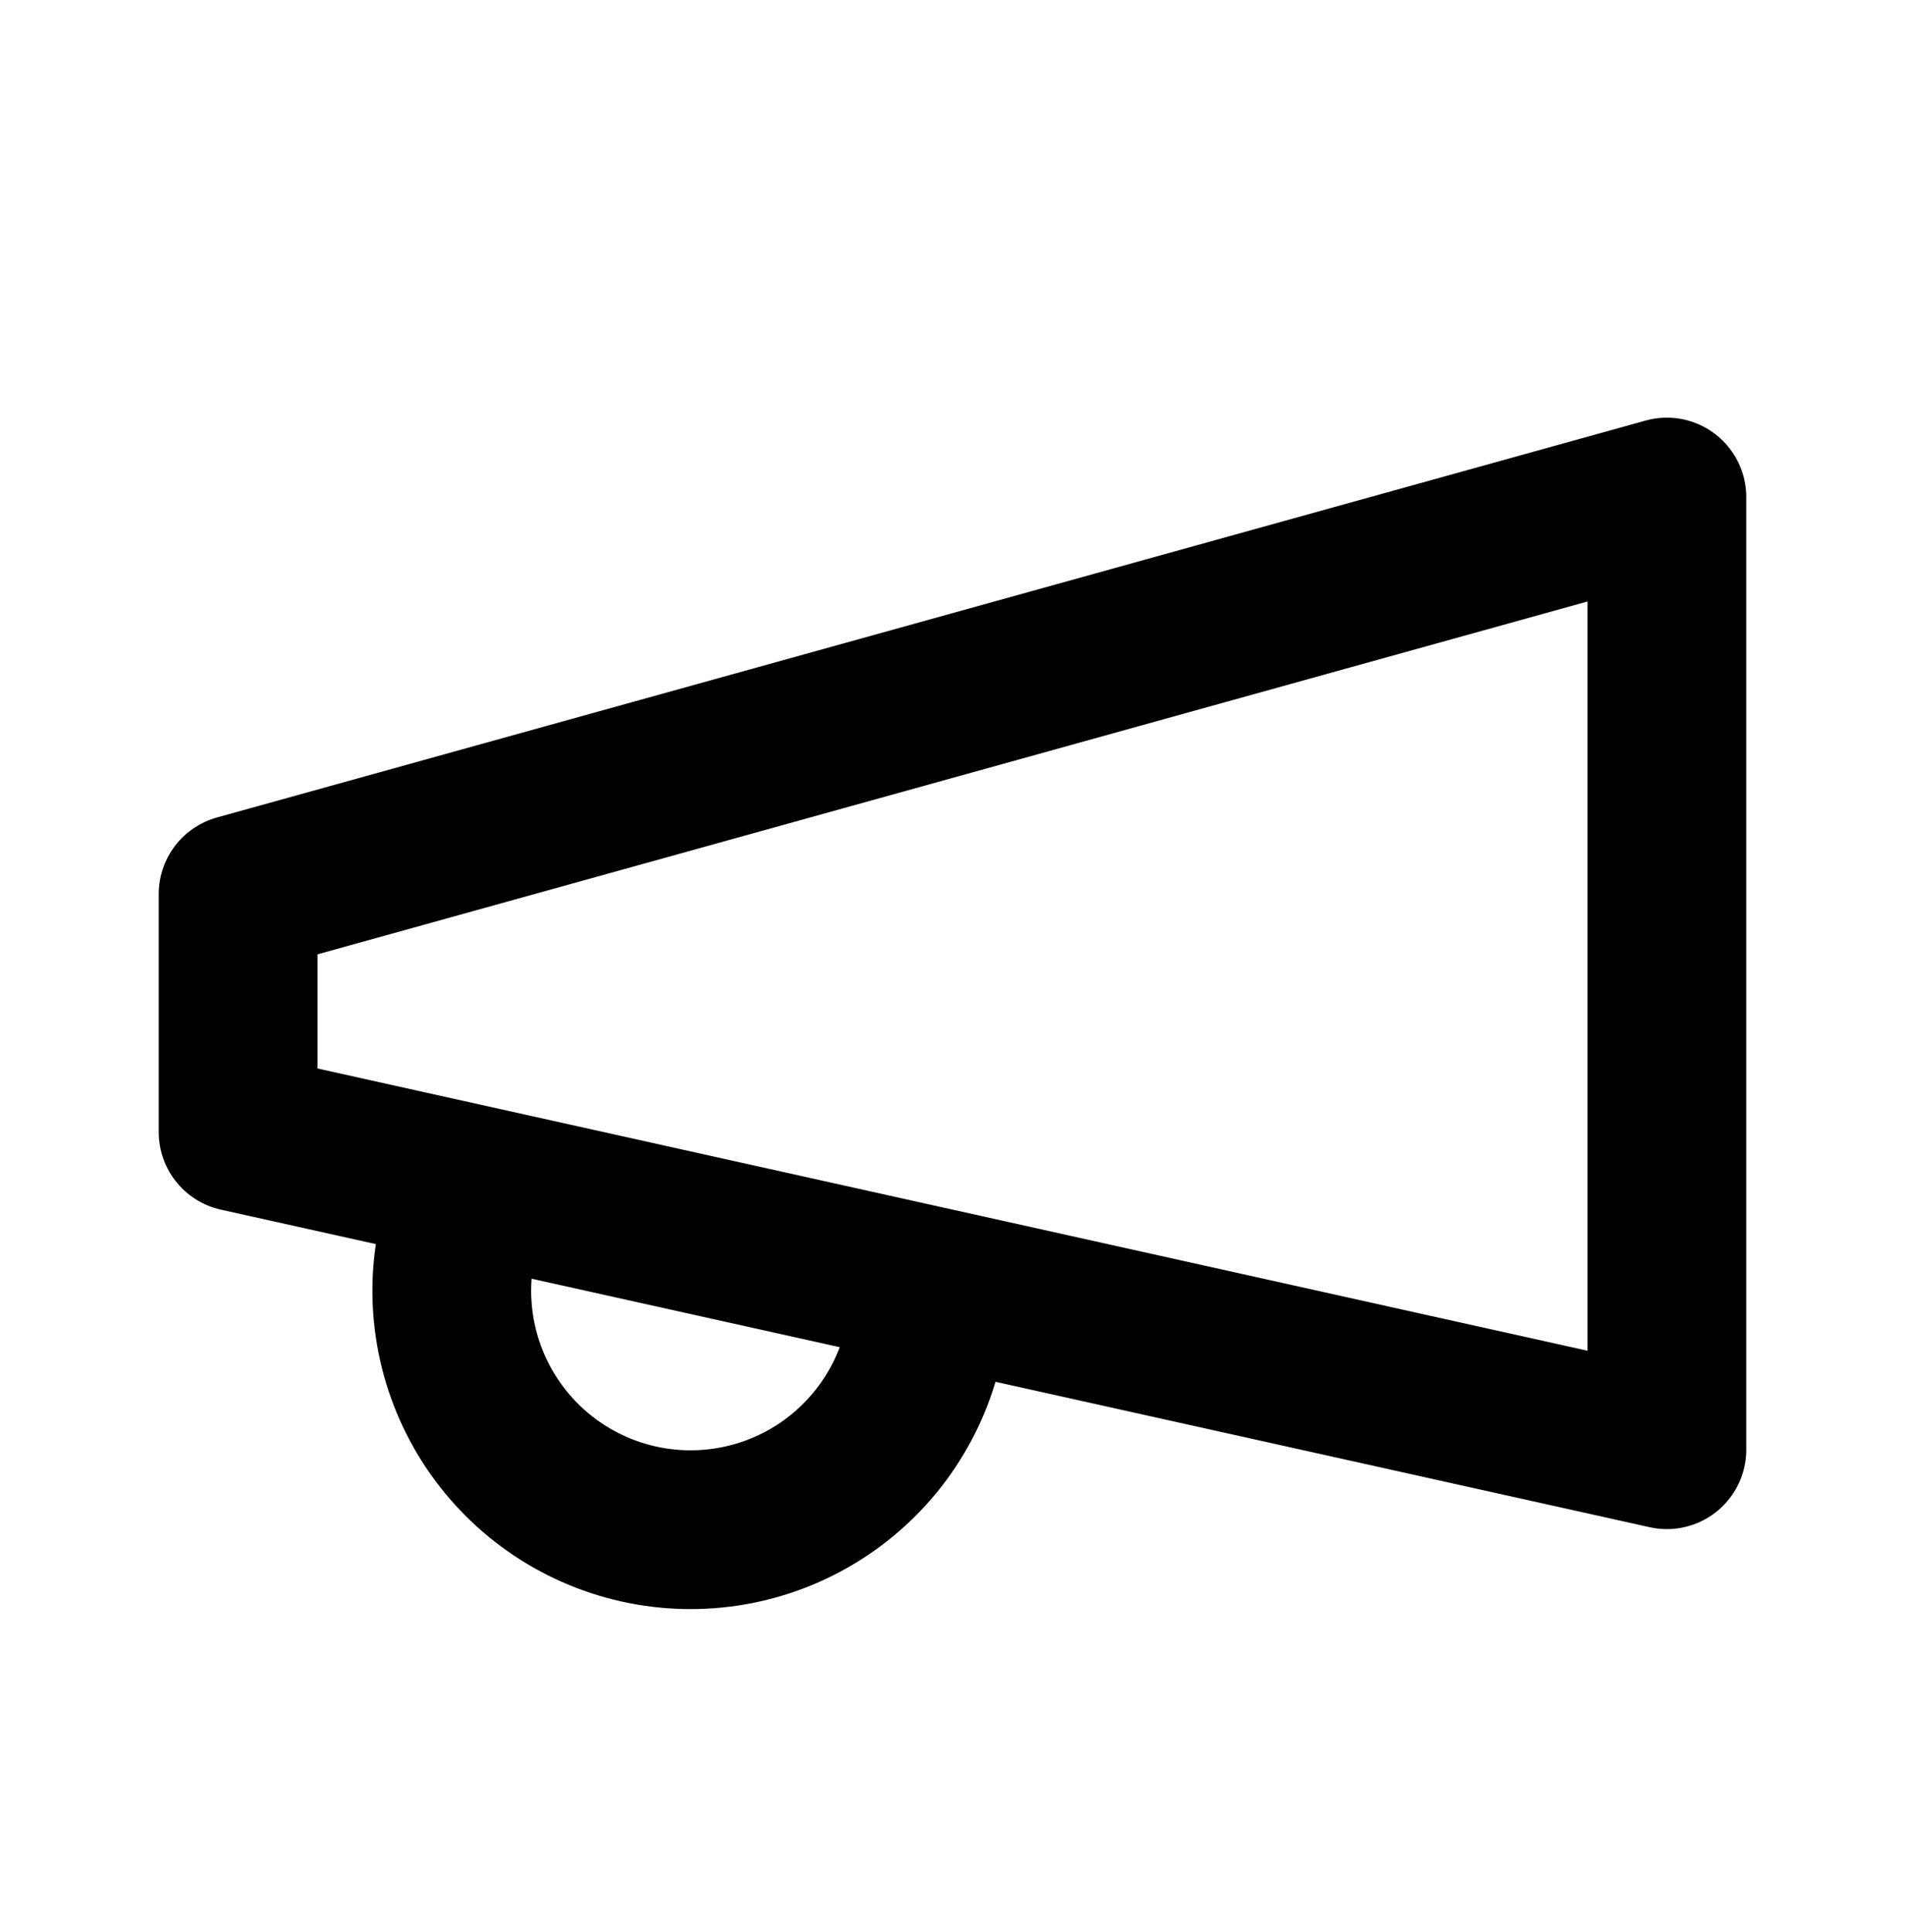 <svg width="72" height="73" viewBox="0 0 72 73" fill="none" xmlns="http://www.w3.org/2000/svg">
<path d="M9 33.783L63 18.783V54.783L9 42.783V33.783Z" stroke="black" stroke-width="6" stroke-linecap="round" stroke-linejoin="round"/>
<path d="M34.801 51.181C34.486 52.323 33.948 53.393 33.22 54.328C32.492 55.262 31.586 56.045 30.555 56.63C29.525 57.215 28.389 57.591 27.213 57.737C26.037 57.883 24.843 57.796 23.701 57.481C22.558 57.166 21.489 56.629 20.554 55.9C19.619 55.172 18.837 54.266 18.252 53.236C17.667 52.205 17.291 51.069 17.145 49.893C16.998 48.717 17.085 47.523 17.401 46.381" stroke="black" stroke-width="6" stroke-linecap="round" stroke-linejoin="round"/>
</svg>
